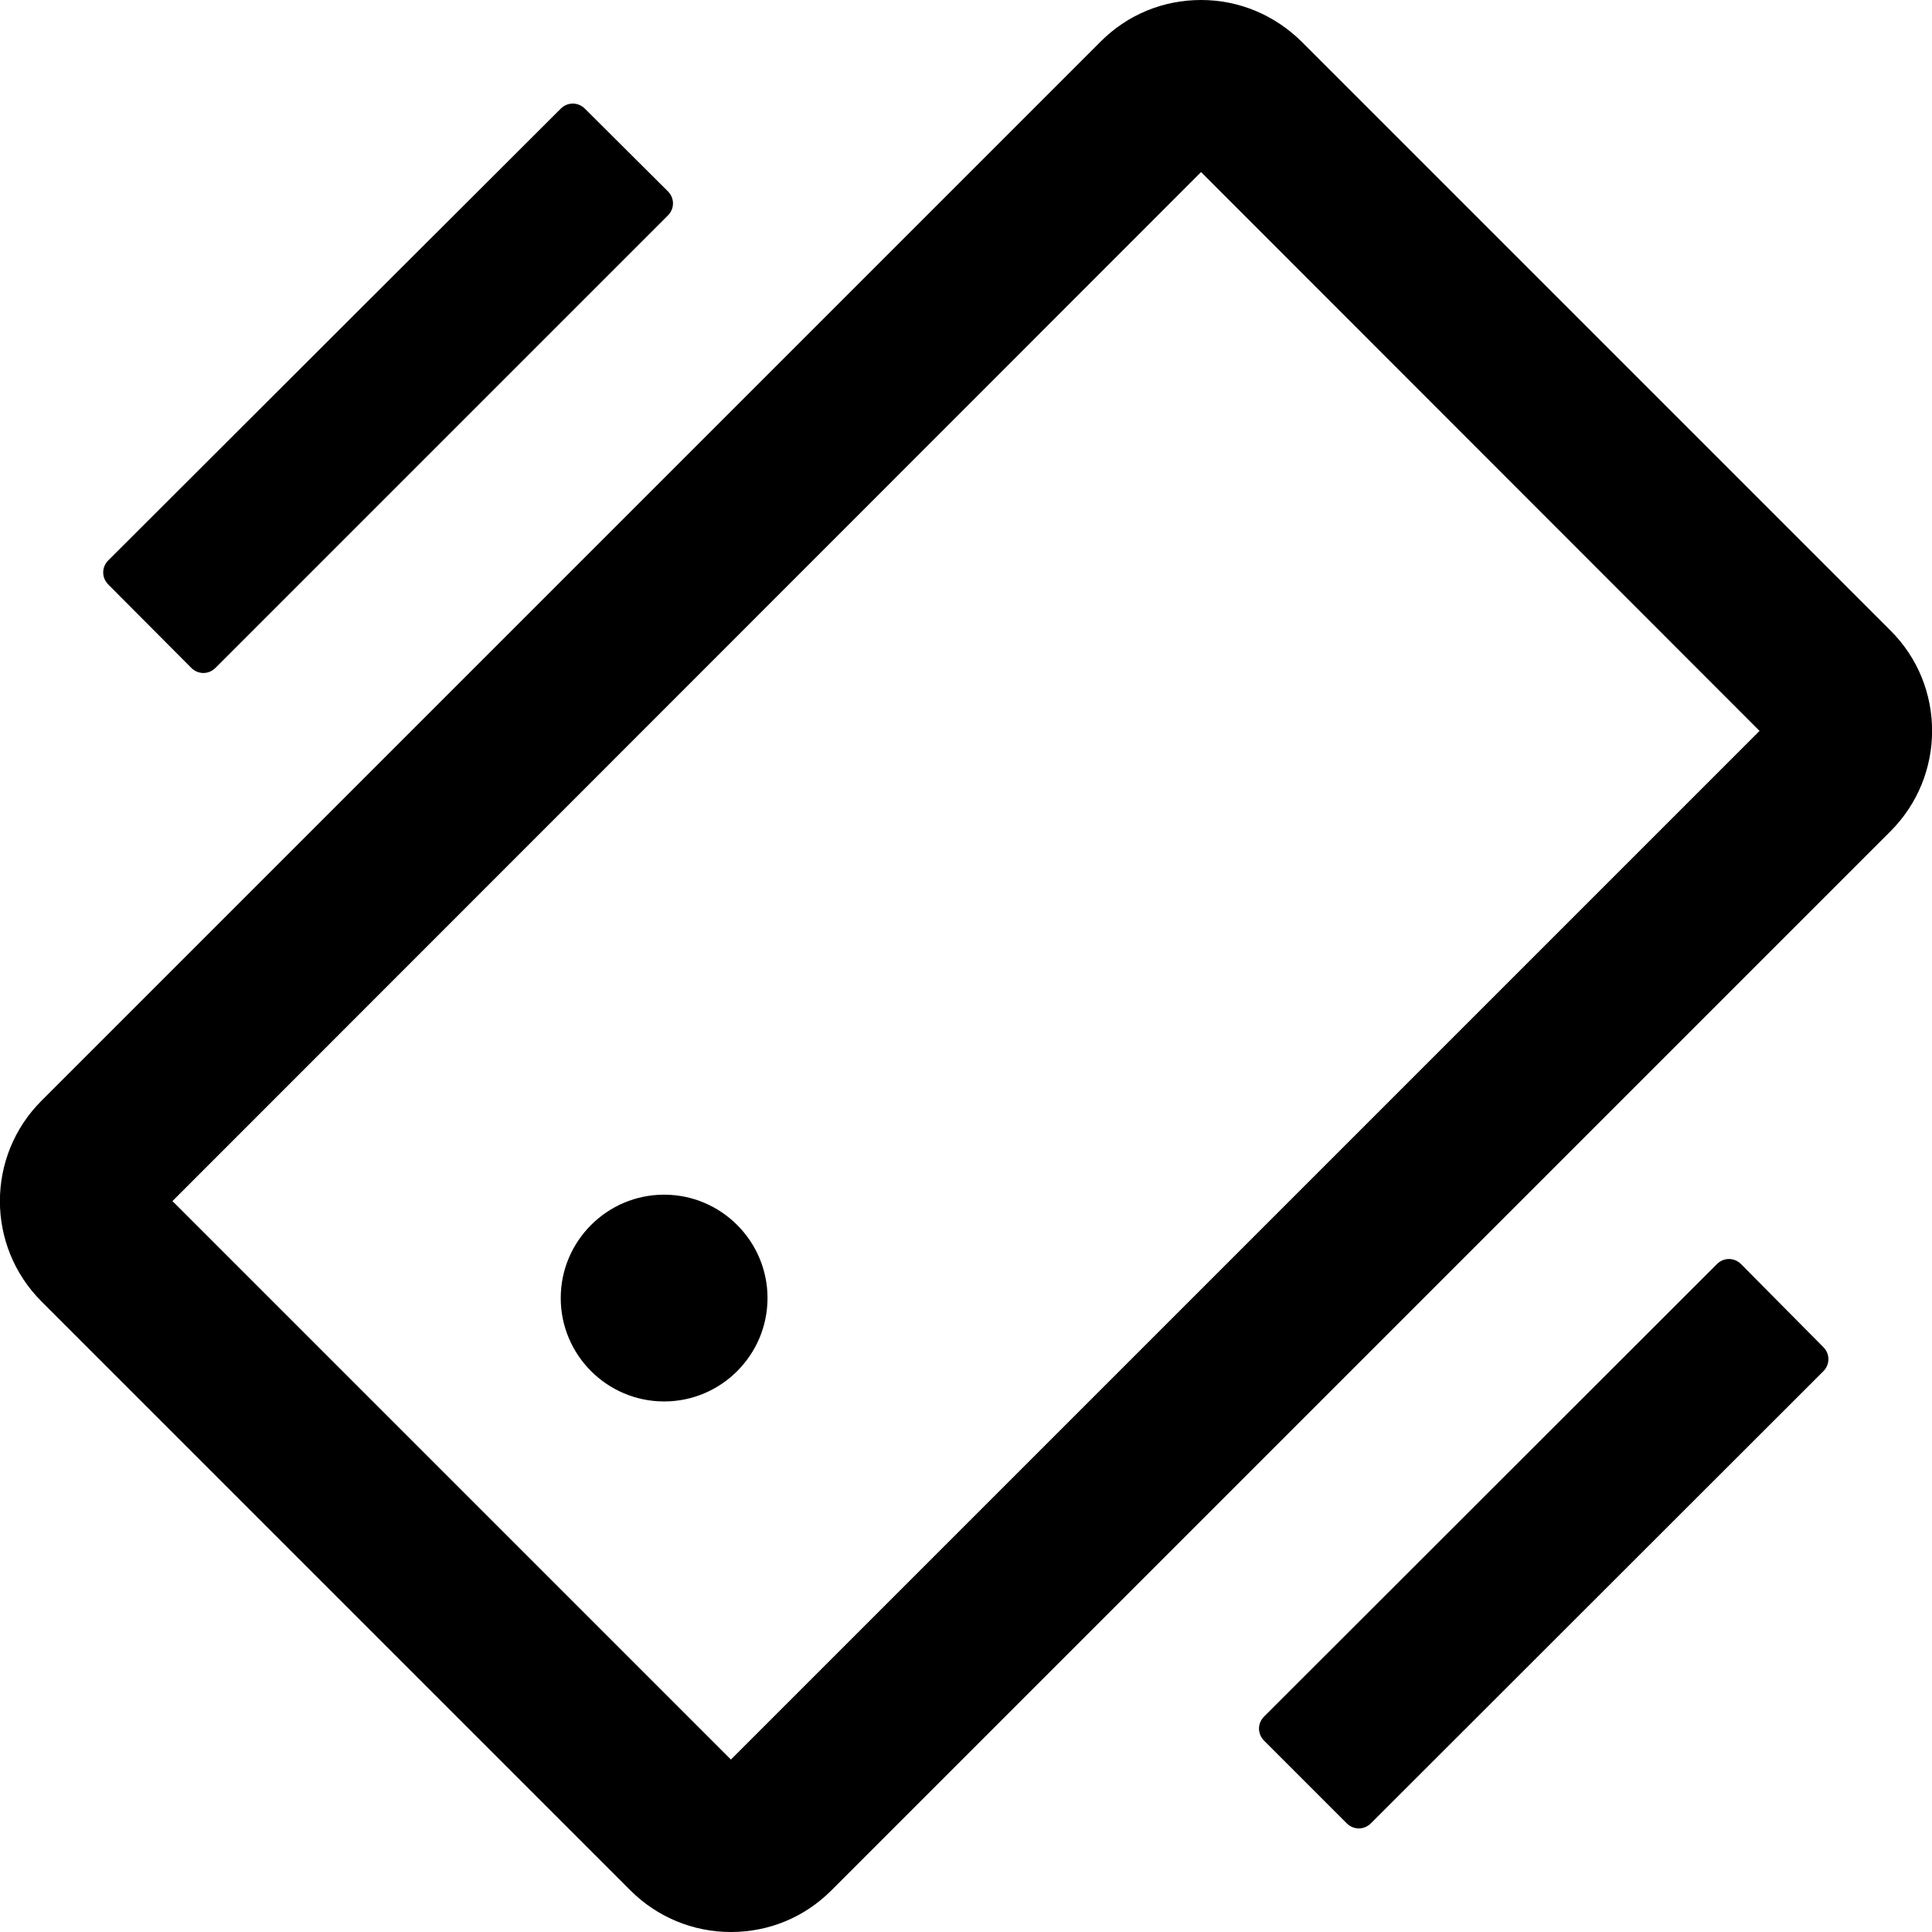<?xml version="1.0" encoding="utf-8"?>
<!-- Generator: Adobe Illustrator 21.0.0, SVG Export Plug-In . SVG Version: 6.00 Build 0)  -->
<svg version="1.1" id="Layer_1" xmlns="http://www.w3.org/2000/svg" xmlns:xlink="http://www.w3.org/1999/xlink" x="0px" y="0px"
	 viewBox="0 0 512 512" style="enable-background:new 0 0 512 512;" xml:space="preserve">
<g>
	<path d="M148.6,344c0,15.1,12.3,27.4,27.4,27.4s27.4-12.3,27.4-27.4s-12.3-27.4-27.4-27.4S148.6,328.9,148.6,344z M501,167.1
		L344.9,11c-7.1-7-16.5-11-26.6-11c-10.1,0-19.5,3.9-26.6,11L11,291.7c-14.7,14.7-14.7,38.5,0,53.2L167.1,501c7,7,16.5,11,26.6,11
		c10.1,0,19.5-3.9,26.6-11L501,220.3C515.7,205.6,515.7,181.7,501,167.1z M193.7,466.3L45.7,318.3L318.3,45.6l148,148.1L193.7,466.3
		z M50.7,177c1.8,1.8,4.6,1.8,6.4,0l0,0L177,57.1c1.8-1.8,1.8-4.6,0-6.4l0,0L155,28.8c-1.8-1.8-4.6-1.8-6.4,0l0,0L28.7,148.5
		c-1.8,1.8-1.8,4.6,0,6.4l0,0L50.7,177z M461.4,335c-1.8-1.8-4.6-1.8-6.4,0l0,0L335,454.9c-1.8,1.8-1.8,4.6,0,6.4l0,0l21.9,21.9
		c1.8,1.8,4.6,1.8,6.4,0l0,0l119.9-119.8c1.8-1.8,1.8-4.6,0-6.4l0,0L461.4,335z"/>
</g>
</svg>
